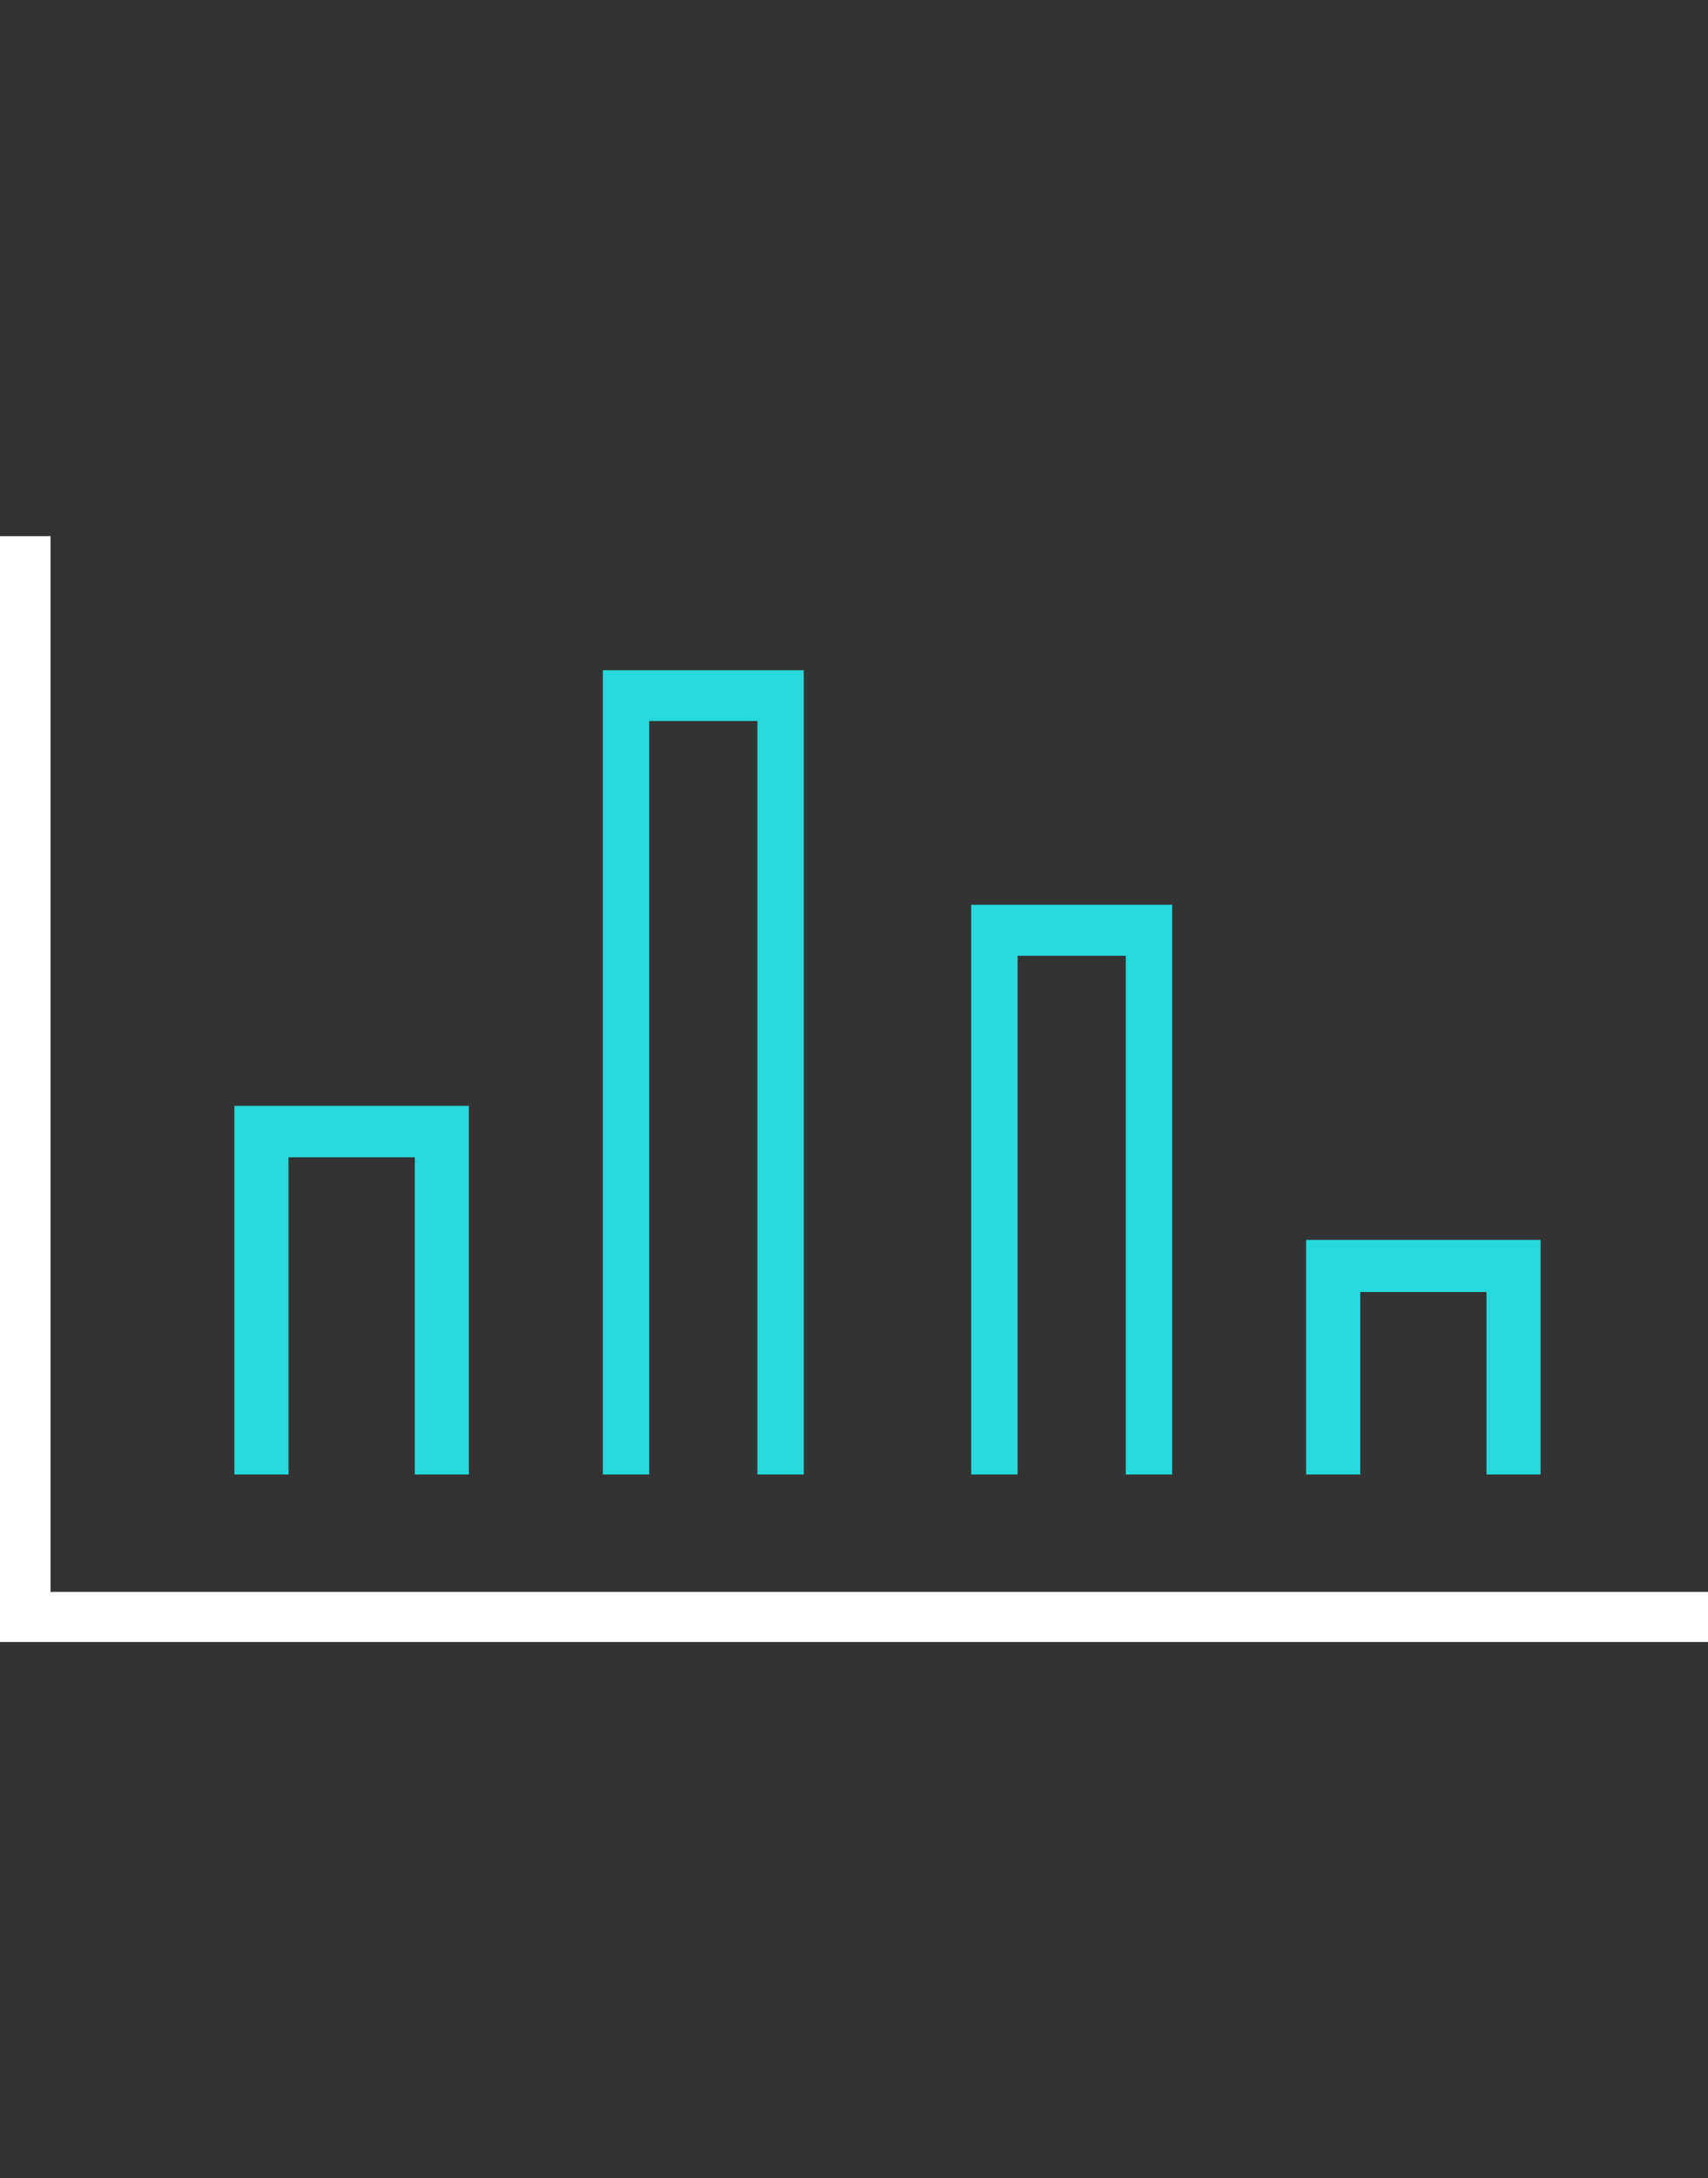 <?xml version="1.0" encoding="UTF-8"?> <svg xmlns="http://www.w3.org/2000/svg" width="51" height="65" viewBox="0 0 51 65"><rect x="0" y="0" width="51" height="65" fill="#333333" stroke="none"/><g fill="none" fill-rule="evenodd" transform="translate(0 16)"><polygon fill="#26D9DC" points="24 28 22.615 28 22.615 5.516 19.385 5.516 19.385 28 18 28 18 4 24 4"></polygon><polygon fill="#26D9DC" points="46 28 44.385 28 44.385 22.556 40.615 22.556 40.615 28 39 28 39 21 46 21"></polygon><polygon fill="#26D9DC" points="14 28 12.385 28 12.385 18.535 8.615 18.535 8.615 28 7 28 7 17 14 17"></polygon><polygon fill="#26D9DC" points="35 28 33.615 28 33.615 12.522 30.385 12.522 30.385 28 29 28 29 11 35 11"></polygon><polygon fill="#FFF" points="51 33 0 33 0 0 1.509 0 1.509 31.503 51 31.503"></polygon></g></svg> 